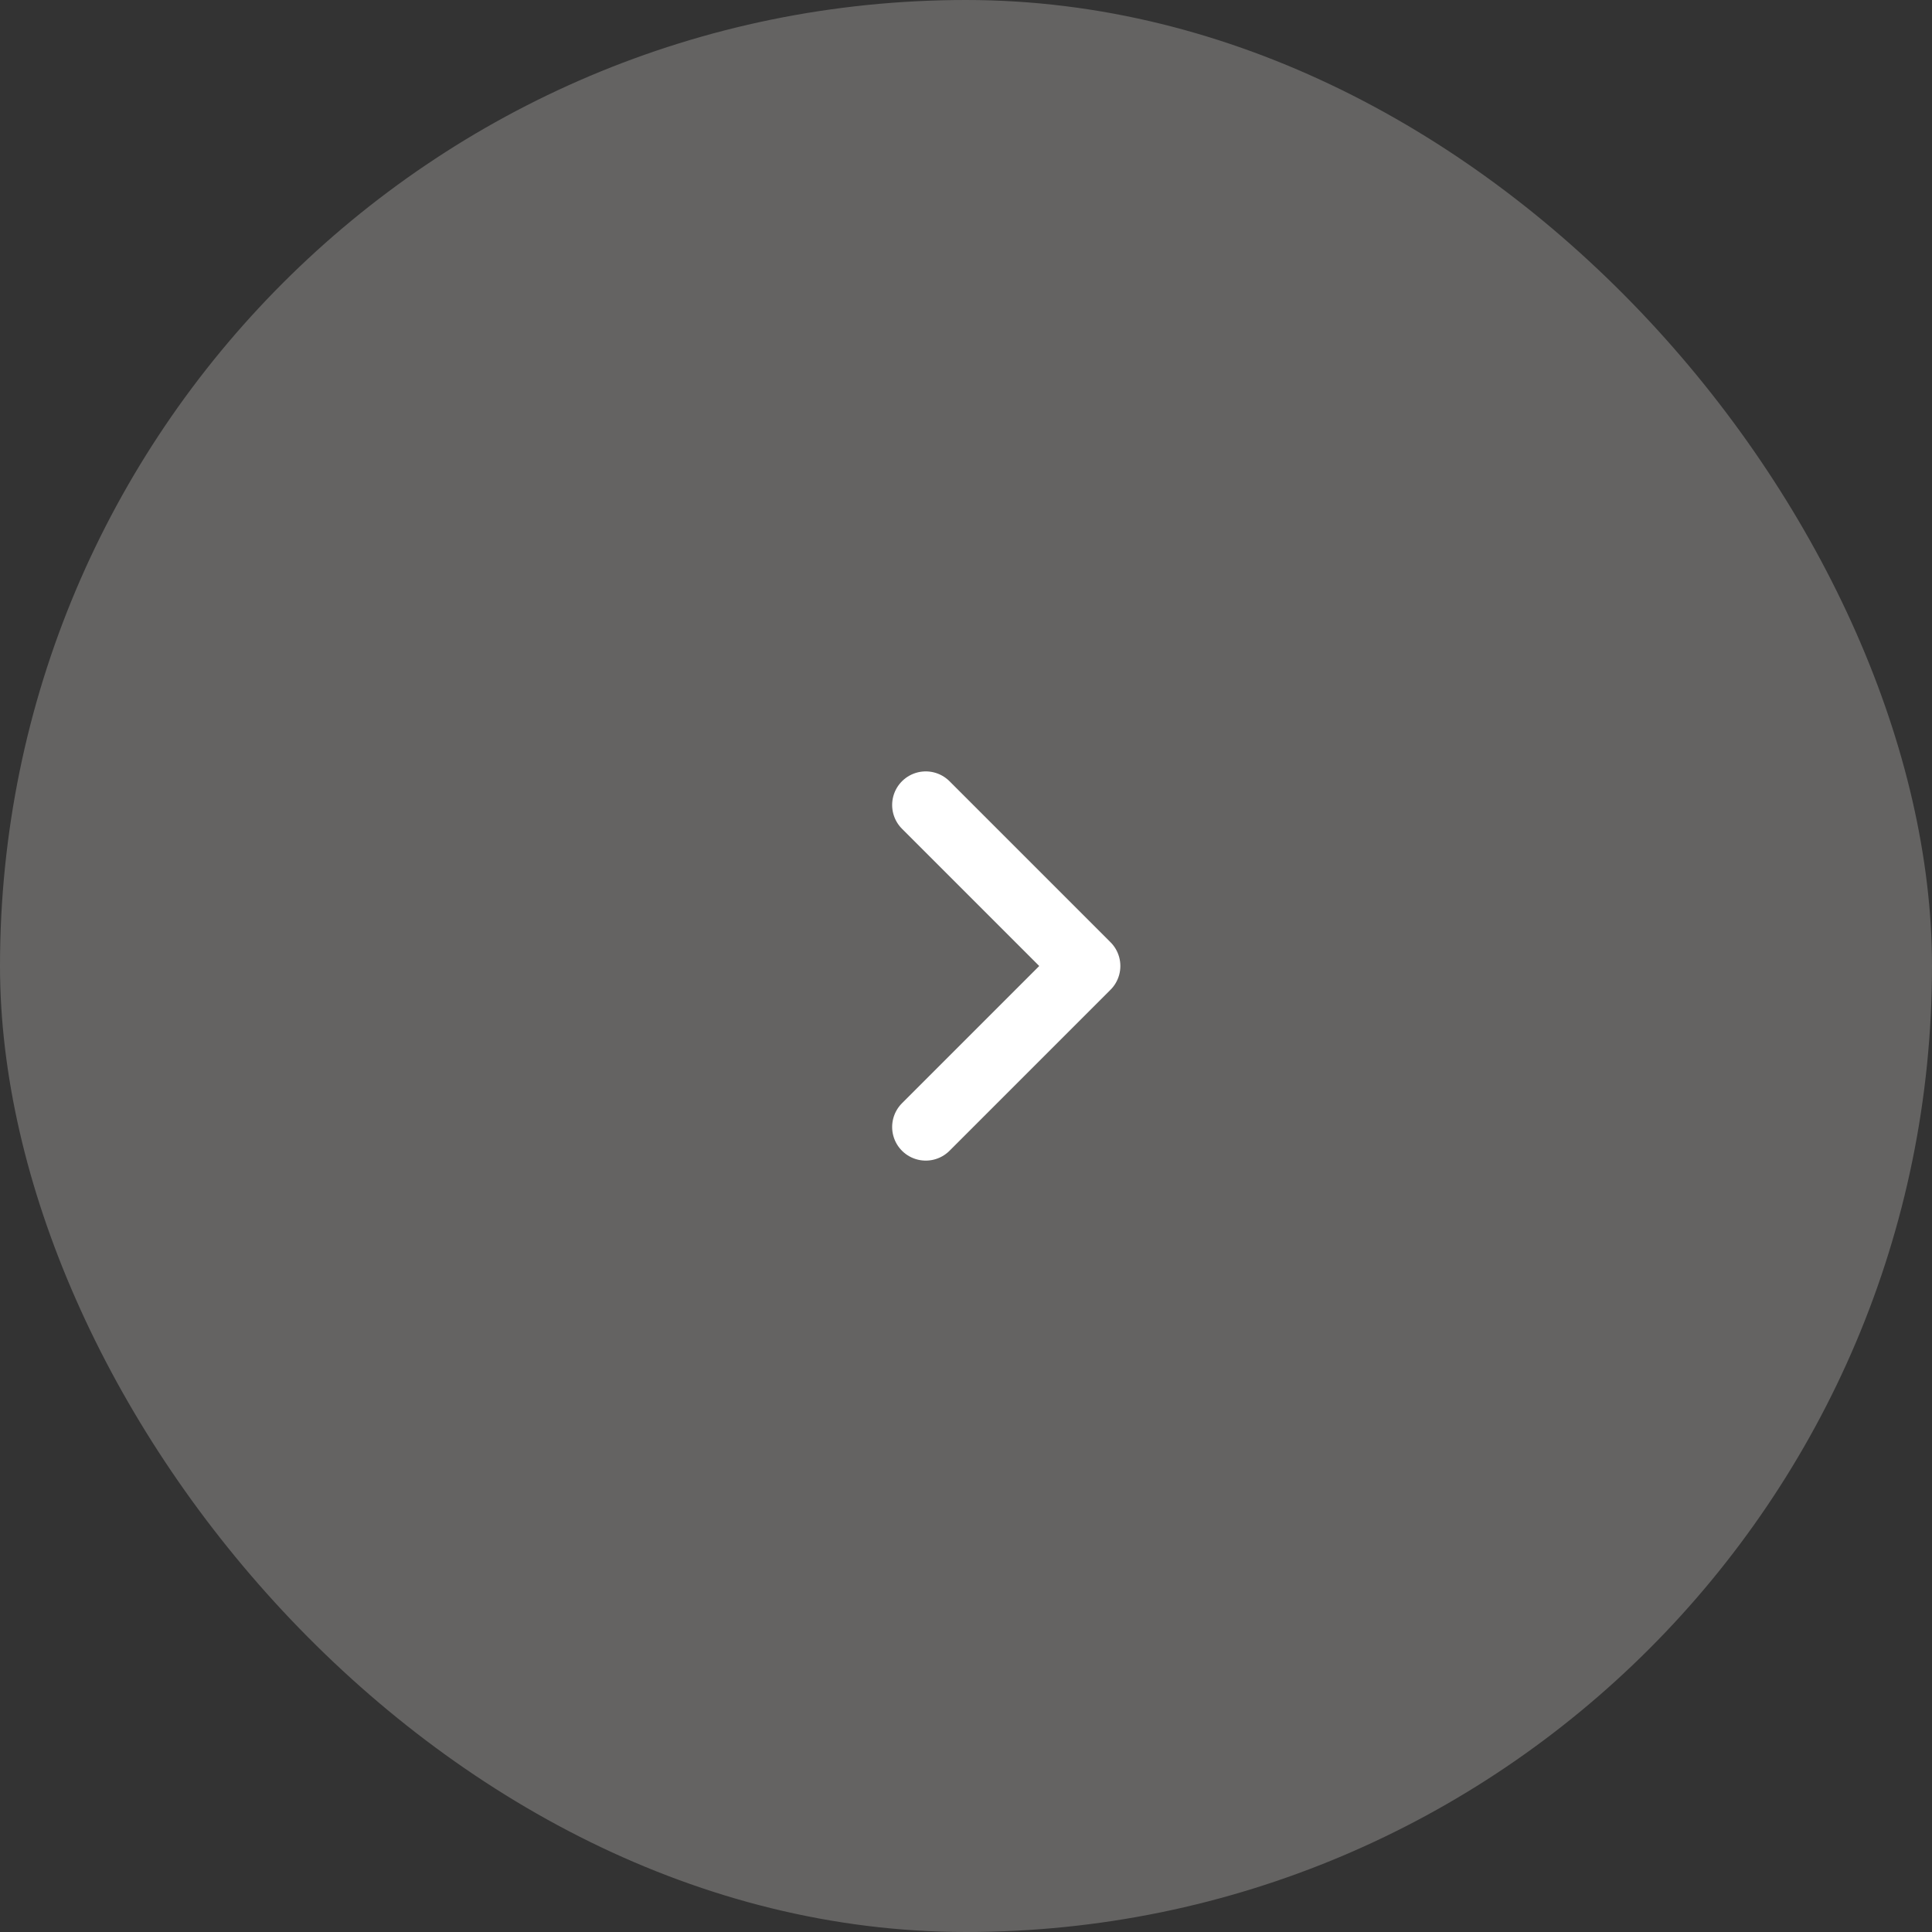 <?xml version="1.0" encoding="UTF-8"?> <svg xmlns="http://www.w3.org/2000/svg" width="48" height="48" viewBox="0 0 48 48" fill="none"><rect x="0" y="0" width="48" height="48" fill="#333333" stroke="none"/><g data-figma-bg-blur-radius="12"><rect width="48" height="48" rx="24" fill="#FFFCF5" fill-opacity="0.24"></rect><path d="M23 28L27 24L23 20" stroke="white" stroke-width="1.67" stroke-linecap="round" stroke-linejoin="round"></path></g><defs><clipPath id="bgblur_0_2639_21508_clip_path" transform="translate(12 12)"><rect width="48" height="48" rx="24"></rect></clipPath></defs></svg> 